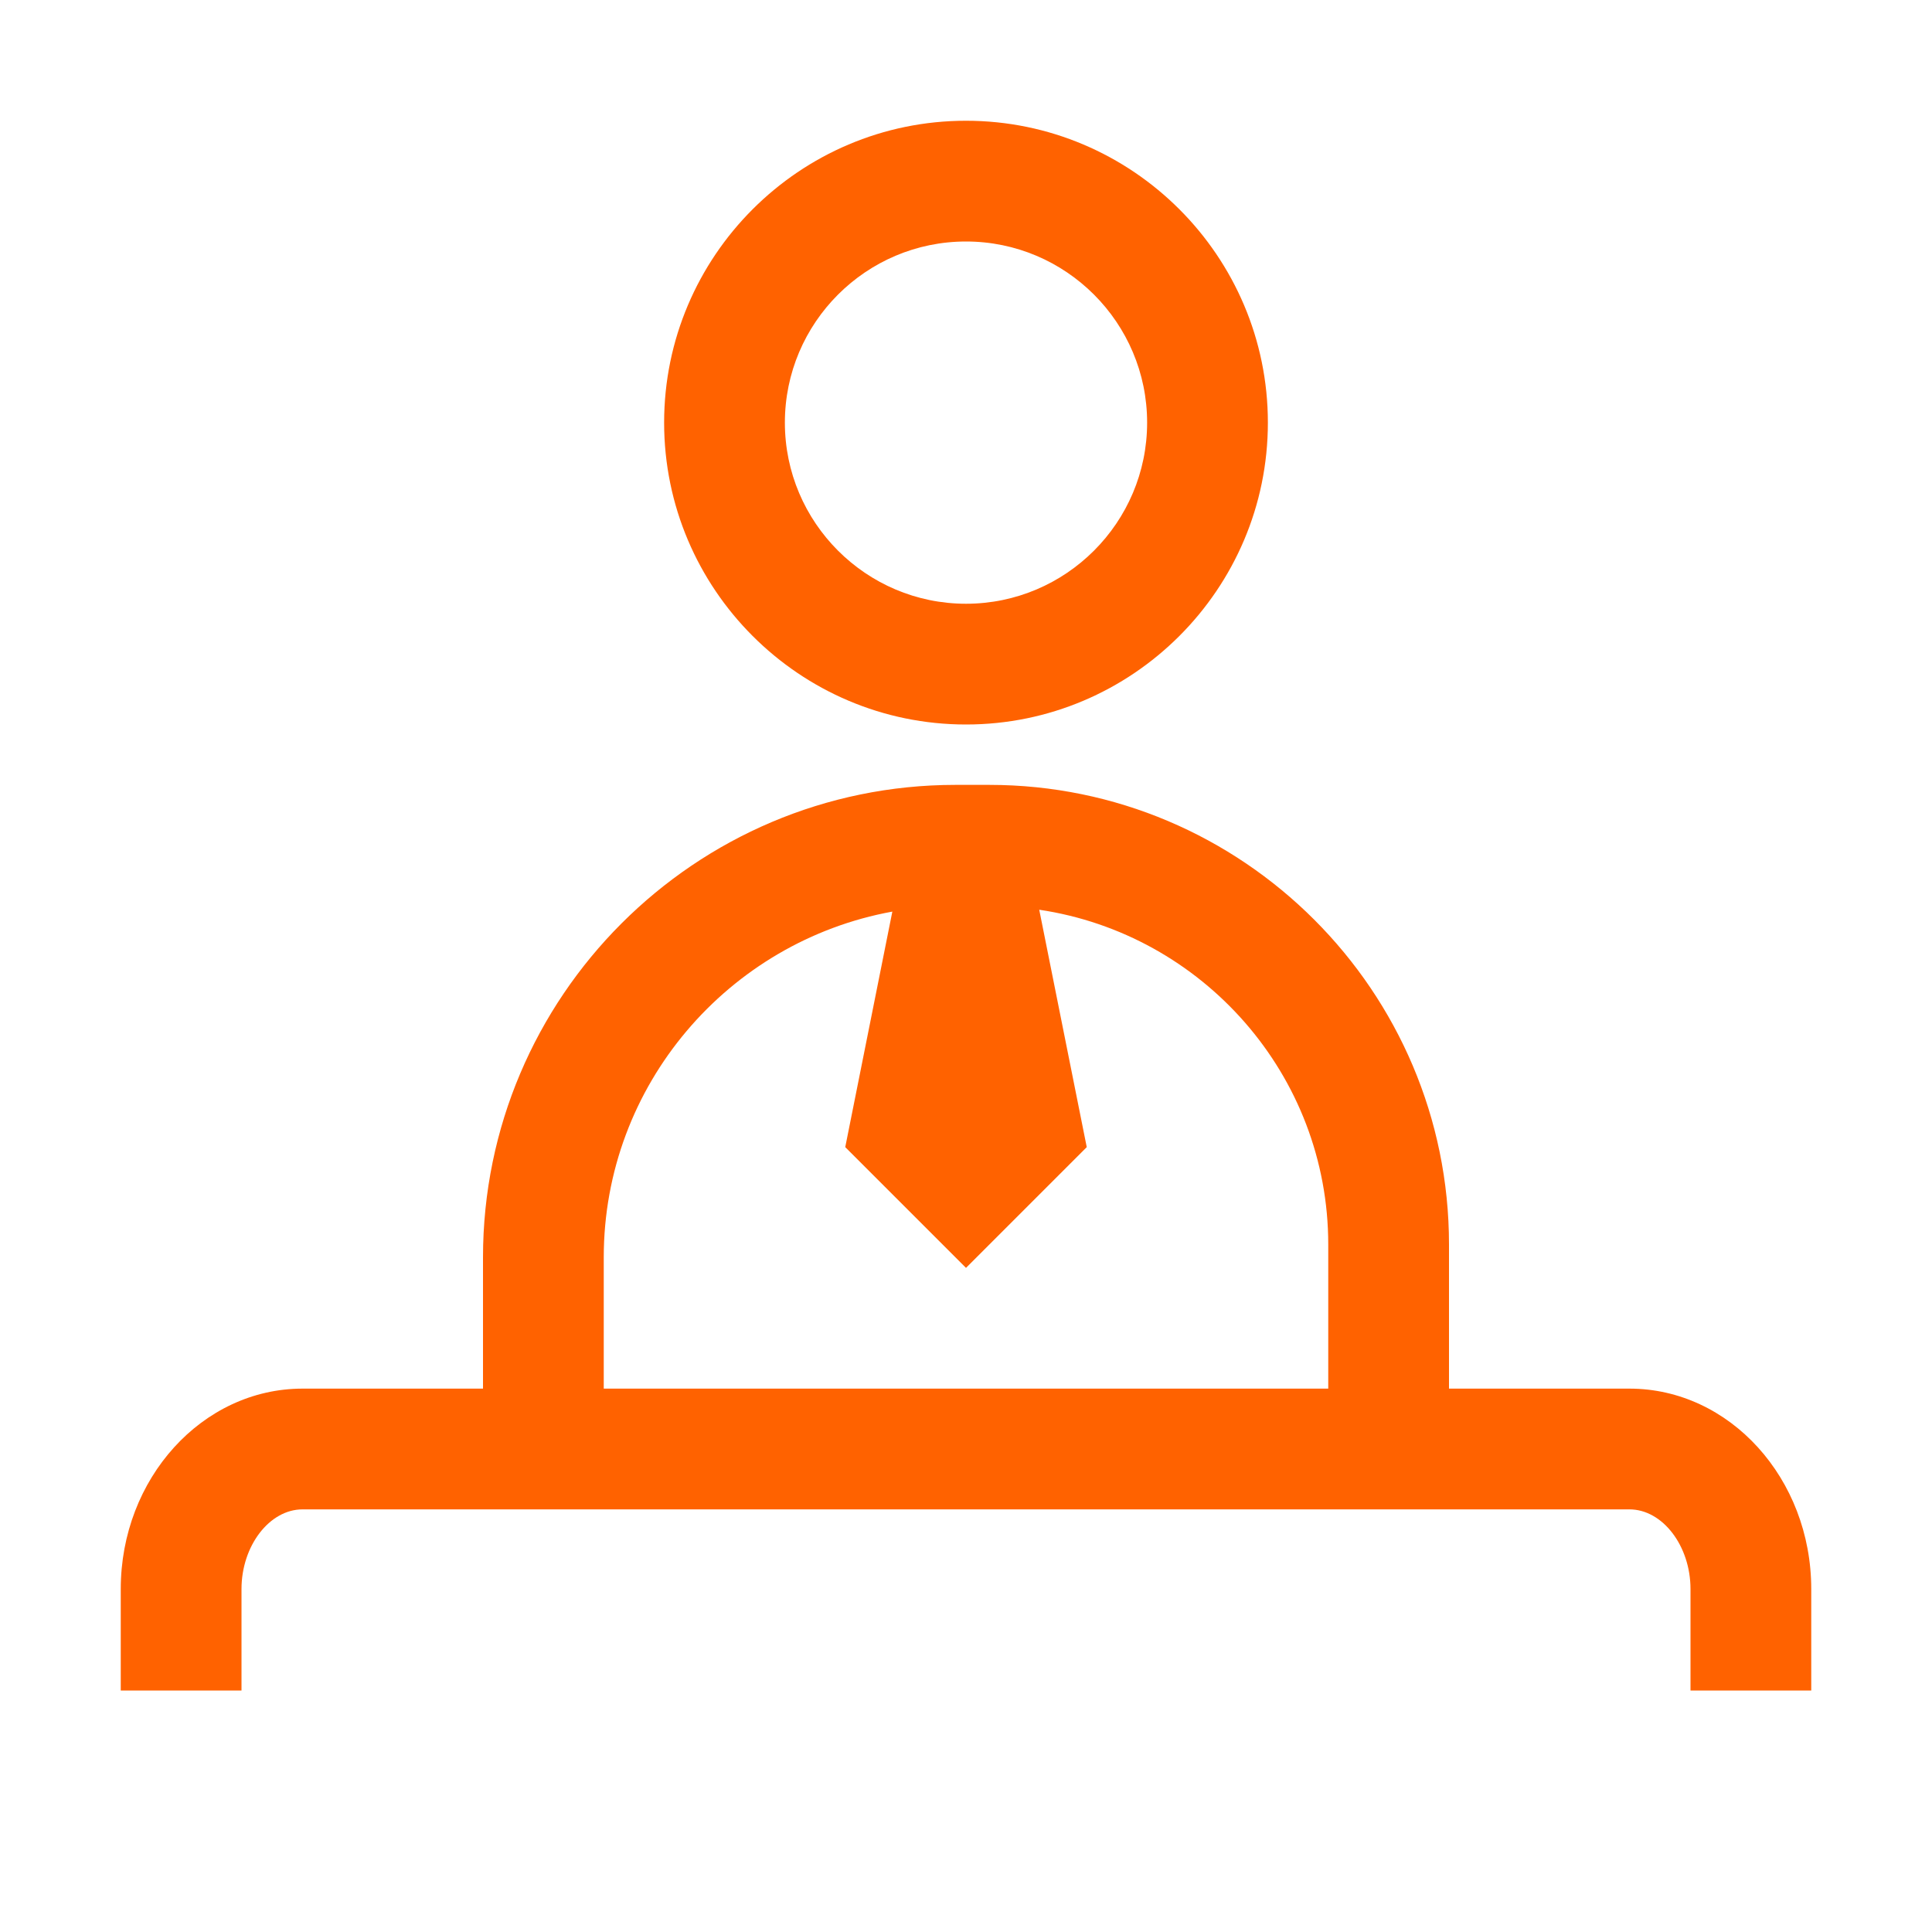 <?xml version="1.0" encoding="UTF-8"?>
<svg width="32px" height="32px" viewBox="0 0 32 32" version="1.1" xmlns="http://www.w3.org/2000/svg" xmlns:xlink="http://www.w3.org/1999/xlink">
    <title>Persons / Person_At_Desk_Outline</title>
    <g id="Persons-/-Person_At_Desk_Outline" stroke="none" stroke-width="1" fill="none" fill-rule="evenodd">
        <path d="M16.386,13 C20.584,13 24,16.415 24,20.613 L24,20.613 L24,23 L26.989,23 C28.649,23 30,24.489 30,26.32 L30,26.32 L30,28 L28,28 L28,26.32 C28,25.604 27.537,25 26.989,25 L26.989,25 L5.011,25 C4.463,25 4,25.604 4,26.32 L4,26.32 L4,28 L2,28 L2,26.32 C2,24.489 3.351,23 5.011,23 L5.011,23 L8,23 L8,20.825 C8,16.511 11.51,13 15.825,13 L15.825,13 L16.386,13 Z M17.213,15.068 L18,19 L16,21 L14,19 L14.78,15.099 C12.066,15.594 10,17.971 10,20.825 L10,20.825 L10,23 L22,23 L22,20.613 C22,17.801 19.917,15.47 17.213,15.068 L17.213,15.068 Z M16,2 C18.757,2 21,4.243 21,7 C21,9.757 18.757,12 16,12 C13.243,12 11,9.757 11,7 C11,4.243 13.243,2 16,2 Z M16,4 C14.346,4 13,5.346 13,7 C13,8.654 14.346,10 16,10 C17.654,10 19,8.654 19,7 C19,5.346 17.654,4 16,4 Z" id="Person_At_Desk_Outline" fill="#FF6200"></path>
    </g>
</svg>